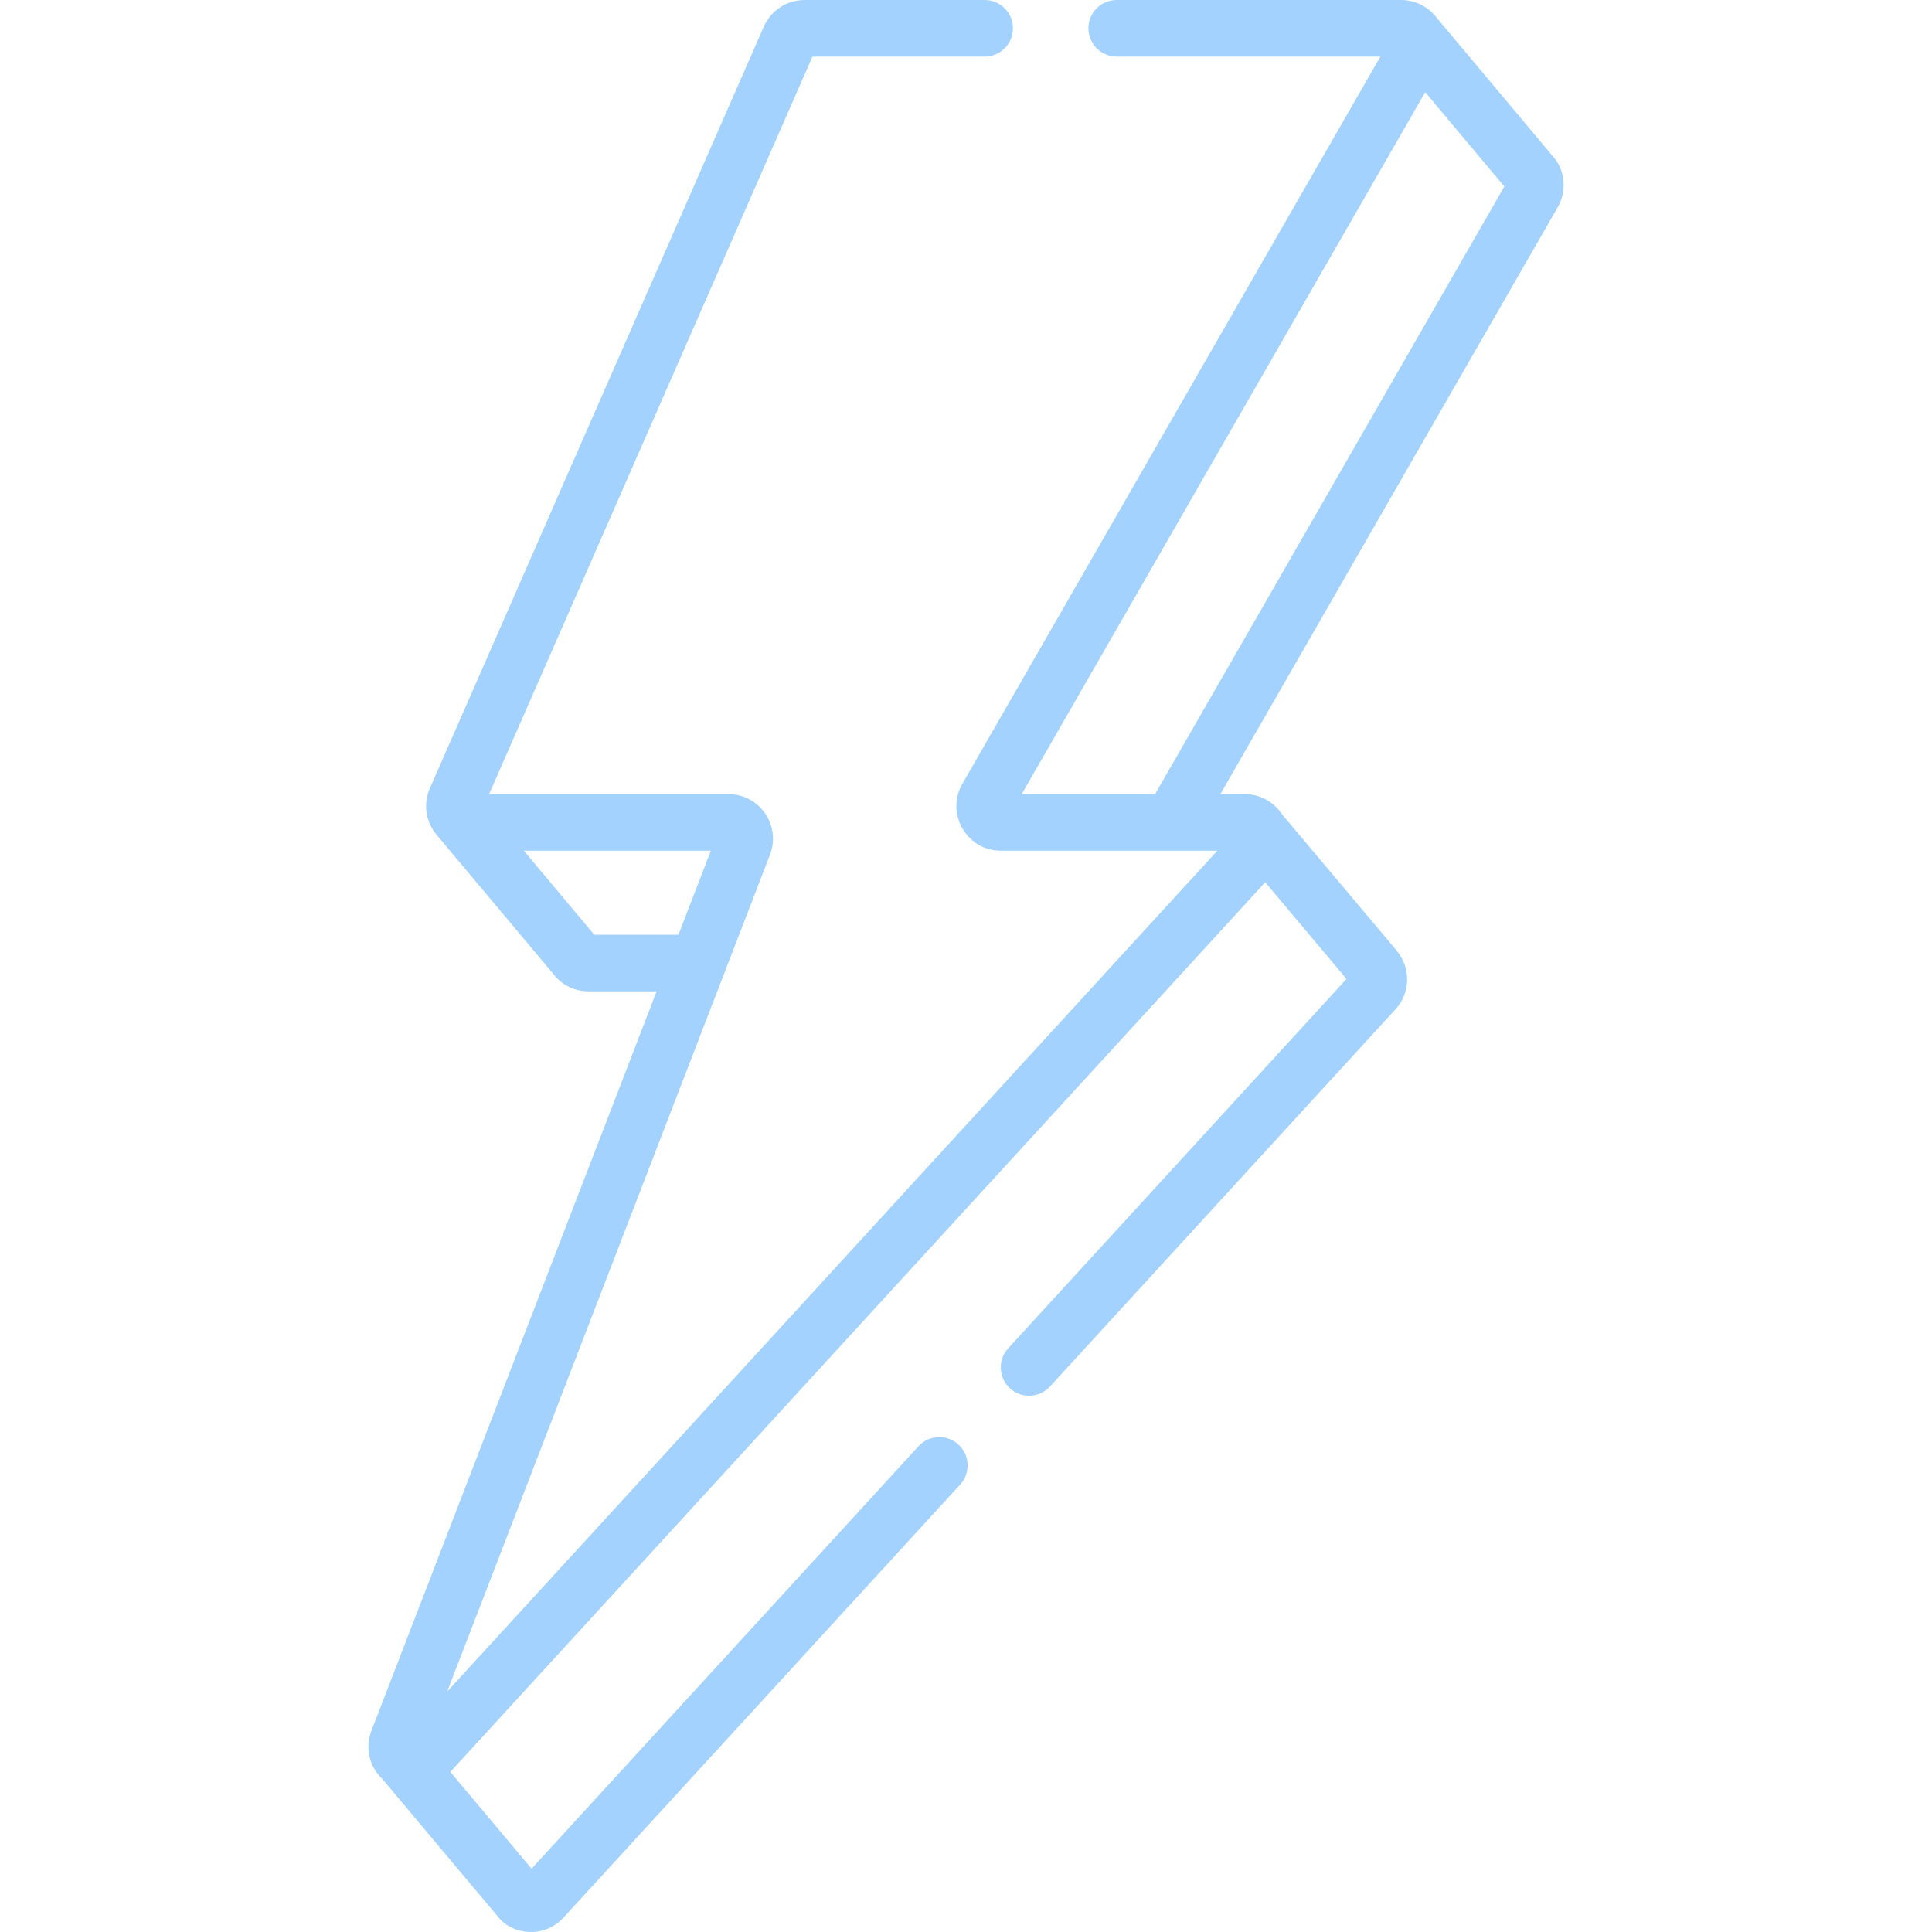 <?xml version="1.0" encoding="UTF-8"?> <!-- icon666.com - MILLIONS vector ICONS FREE --> <svg xmlns="http://www.w3.org/2000/svg" id="Capa_1" viewBox="0 0 512.02 512.02"> <g> <path d="m101.288 471.417 31.076 37.017c3.412 4.062 11.677 5.56 17.039-.293l105.069-114.711c2.798-3.055 2.59-7.799-.465-10.597-3.055-2.797-7.8-2.589-10.596.465l-102.535 111.946-21.53-25.646 215.963-235.78 21.552 25.622-89.667 97.896c-2.798 3.055-2.59 7.799.465 10.597 3.055 2.797 7.8 2.589 10.596-.465l91.555-99.957c4.007-4.373 4.182-10.884.353-15.559l-30.429-36.178c-2.16-3.279-5.845-5.317-9.857-5.317h-6.447l89.376-155.495c2.61-4.541 1.773-9.905-.938-13.141l-31.085-37.083c-2.212-2.948-5.712-4.738-9.445-4.738h-75.388c-4.143 0-7.5 3.358-7.5 7.5s3.357 7.5 7.5 7.5h69.874c-5.481 9.536-105.736 183.957-110.796 192.762-4.477 7.786 1.117 17.695 10.238 17.695h57.359c-10.701 11.683-193.868 211.658-204.104 222.832 1.099-2.849 82.919-214.977 85.54-221.773 2.984-7.738-2.746-16.059-11.019-16.059h-63.422l85.7-195.457h45.631c4.143 0 7.5-3.358 7.5-7.5s-3.357-7.5-7.5-7.5h-47.715c-4.688 0-8.933 2.774-10.816 7.067l-88.496 201.838c-1.793 4.092-1.19 8.962 1.972 12.552l30.499 36.373c2.218 3.074 5.756 4.893 9.572 4.893h18.052l-75.569 195.924c-1.769 4.587-.586 9.53 2.838 12.77zm204.839-260.961h-35.347c3.575-6.22 99.762-173.562 106.93-186.034l20.968 25.014zm-148.632 37.268-18.671-22.267h49.569l-8.589 22.267z" fill="#000000" style="fill: rgb(163, 210, 255);"></path> </g> </svg> 